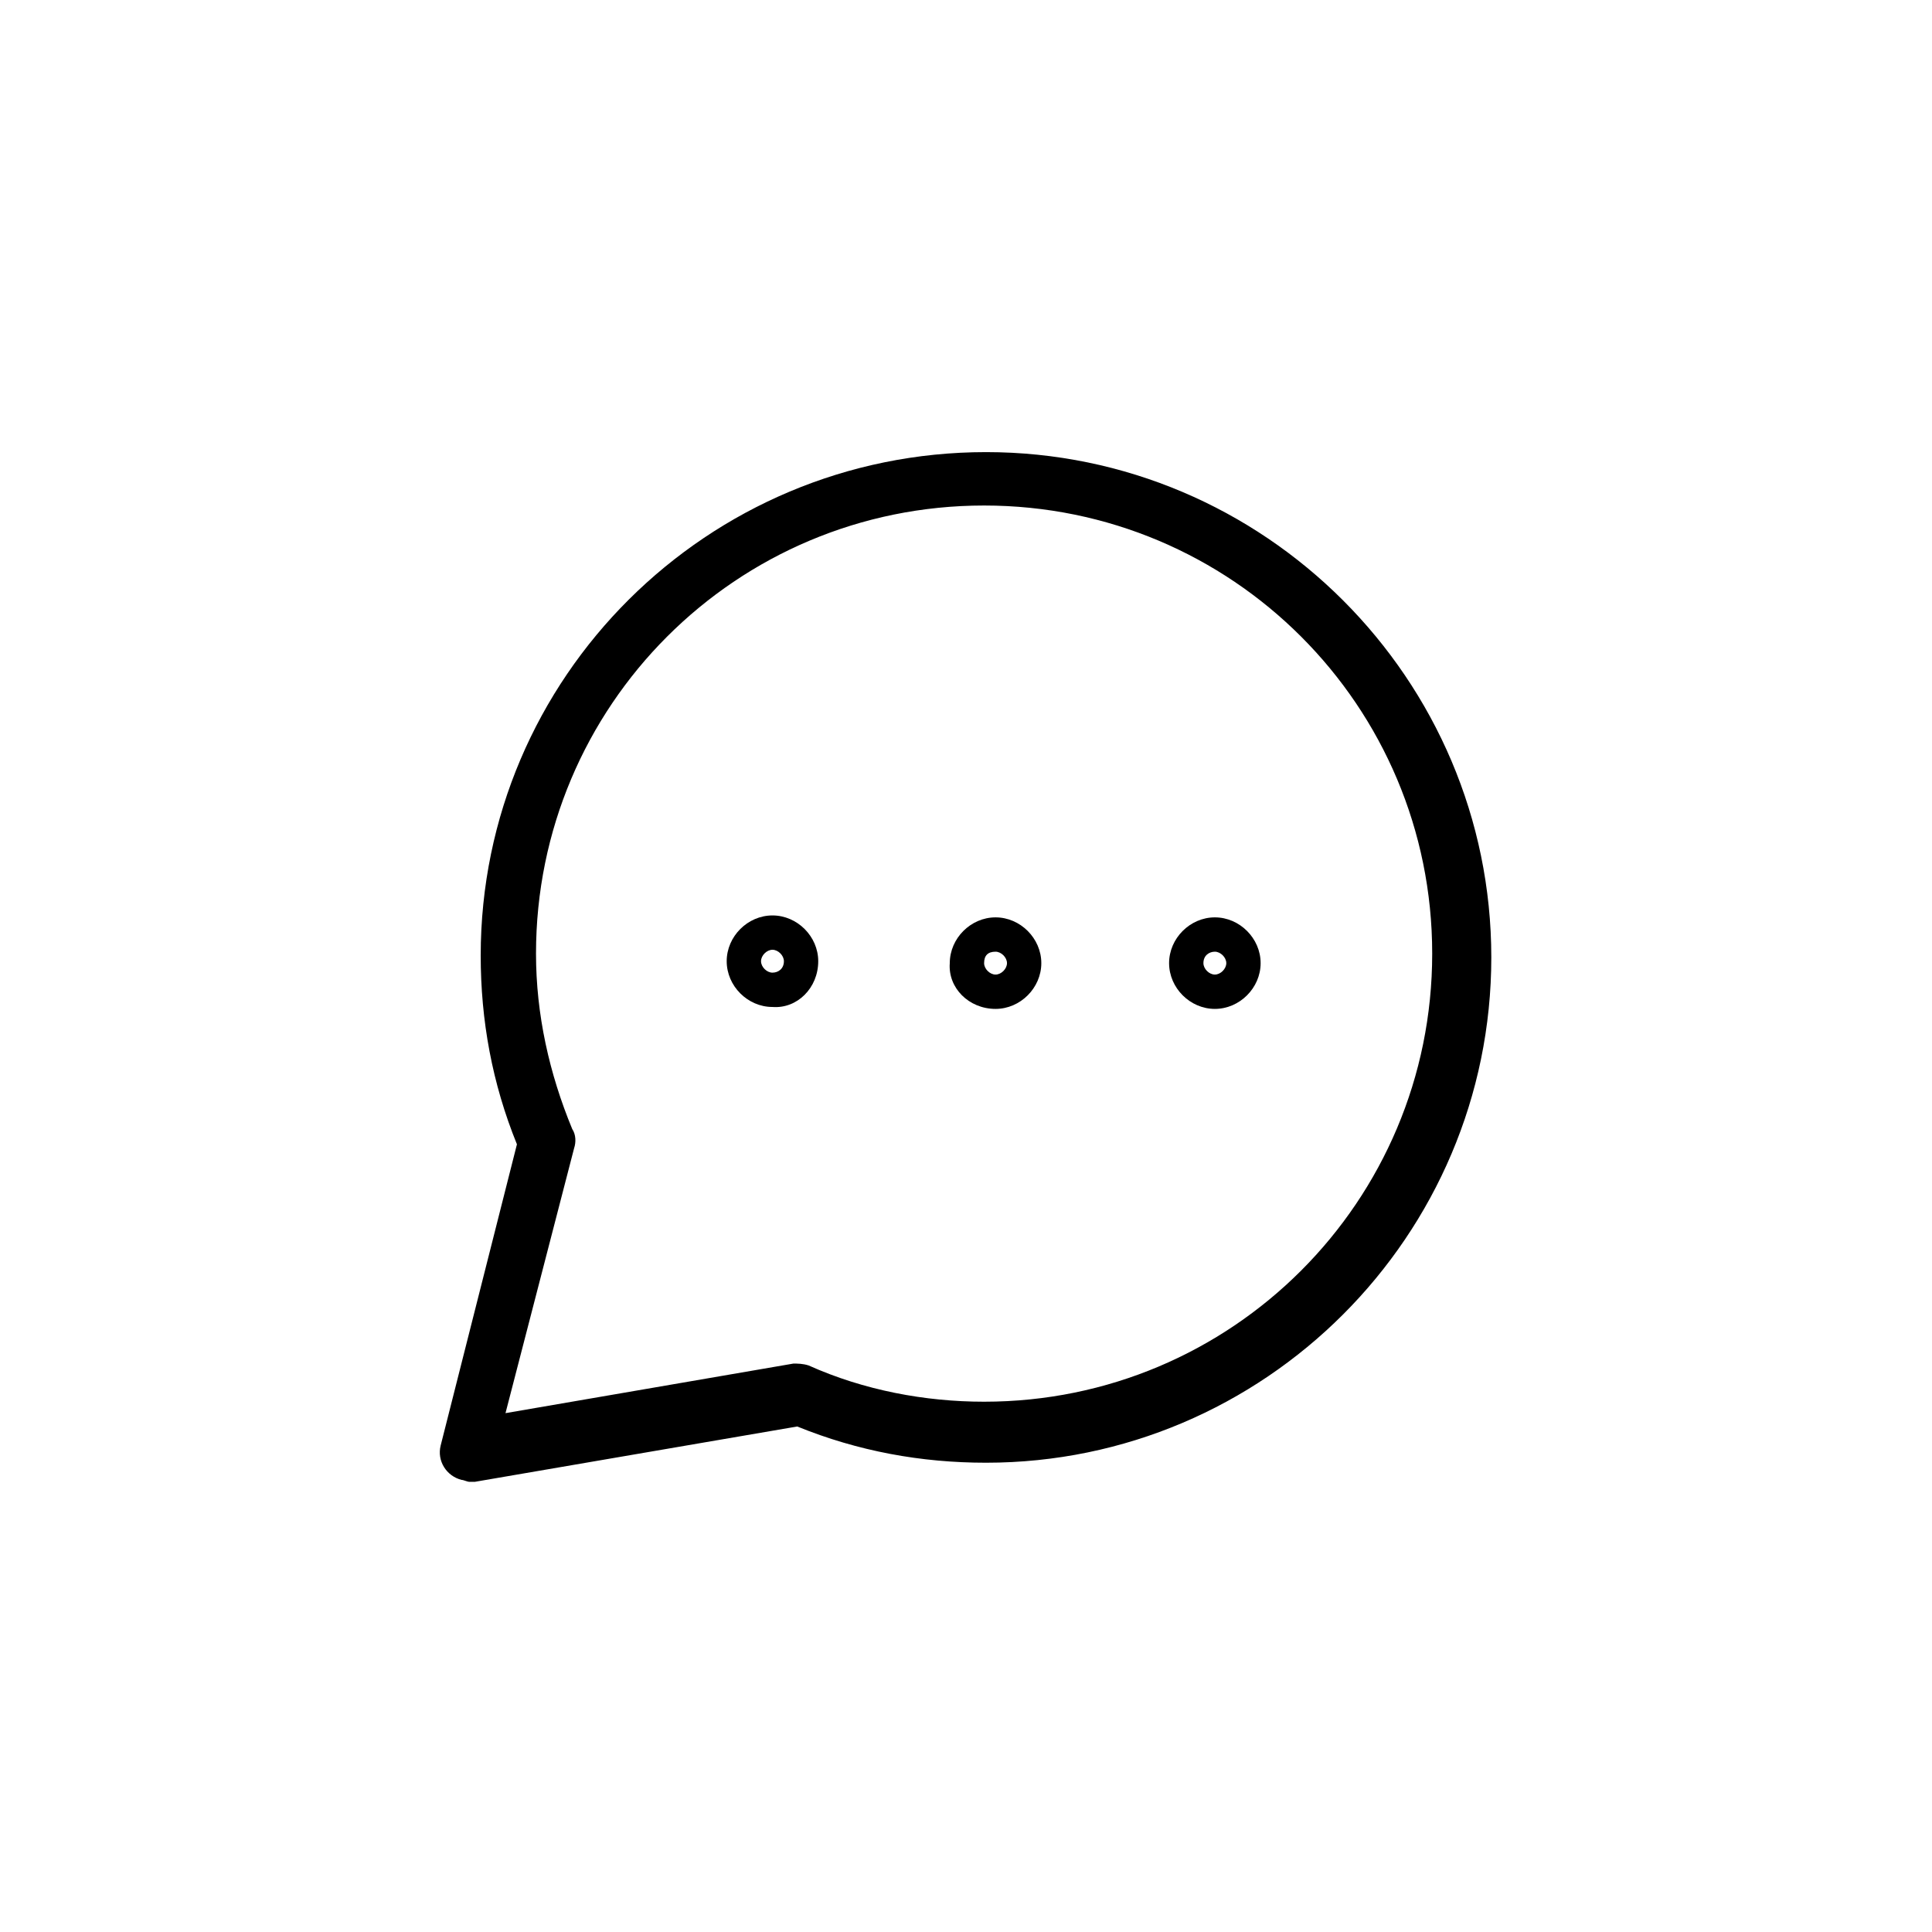 <?xml version="1.0" encoding="UTF-8"?>
<!-- Uploaded to: SVG Repo, www.svgrepo.com, Generator: SVG Repo Mixer Tools -->
<svg fill="#000000" width="800px" height="800px" version="1.1" viewBox="144 144 512 512" xmlns="http://www.w3.org/2000/svg">
 <g>
  <path d="m268.36 536.69h1.516l85.398-14.656c16.172 6.57 32.848 9.602 50.027 9.602 73.777 0 133.91-60.133 133.91-133.91s-60.133-133.91-133.91-133.91c-73.773 0-133.91 59.629-133.91 133.41 0 17.18 3.031 33.855 9.602 50.027l-20.215 79.84c-1.012 4.043 1.516 8.086 5.559 9.098 0.504 0 1.516 0.504 2.019 0.504zm27.793-88.43c0.504-1.516 0.504-3.539-0.504-5.055-6.062-14.656-9.602-30.32-9.602-46.488 0-65.691 53.059-118.75 118.75-118.75s118.75 53.059 118.75 118.75-53.059 118.75-118.75 118.75c-15.664 0-31.836-3.031-46.488-9.602-1.516-0.504-3.031-0.504-4.043-0.504l-76.305 13.137z"/>
  <path d="m360.84 398.73c0-6.57-5.559-12.129-12.129-12.129-6.57 0-12.129 5.559-12.129 12.129s5.559 12.129 12.129 12.129c6.57 0.504 12.129-5.055 12.129-12.129zm-12.129 3.031c-1.516 0-3.031-1.516-3.031-3.031s1.516-3.031 3.031-3.031 3.031 1.516 3.031 3.031c0 2.023-1.516 3.031-3.031 3.031z"/>
  <path d="m407.83 411.37c6.57 0 12.129-5.559 12.129-12.129 0-6.57-5.559-12.129-12.129-12.129-6.57 0-12.129 5.559-12.129 12.129-0.504 6.57 5.055 12.129 12.129 12.129zm0-15.16c1.516 0 3.031 1.516 3.031 3.031s-1.516 3.031-3.031 3.031-3.031-1.516-3.031-3.031c0-2.019 1.008-3.031 3.031-3.031z"/>
  <path d="m465.95 411.37c6.57 0 12.129-5.559 12.129-12.129 0-6.57-5.559-12.129-12.129-12.129-6.57 0-12.129 5.559-12.129 12.129 0 6.57 5.559 12.129 12.129 12.129zm0-15.16c1.516 0 3.031 1.516 3.031 3.031s-1.516 3.031-3.031 3.031c-1.516 0-3.031-1.516-3.031-3.031-0.004-2.019 1.512-3.031 3.031-3.031z"/>
 </g>
</svg>